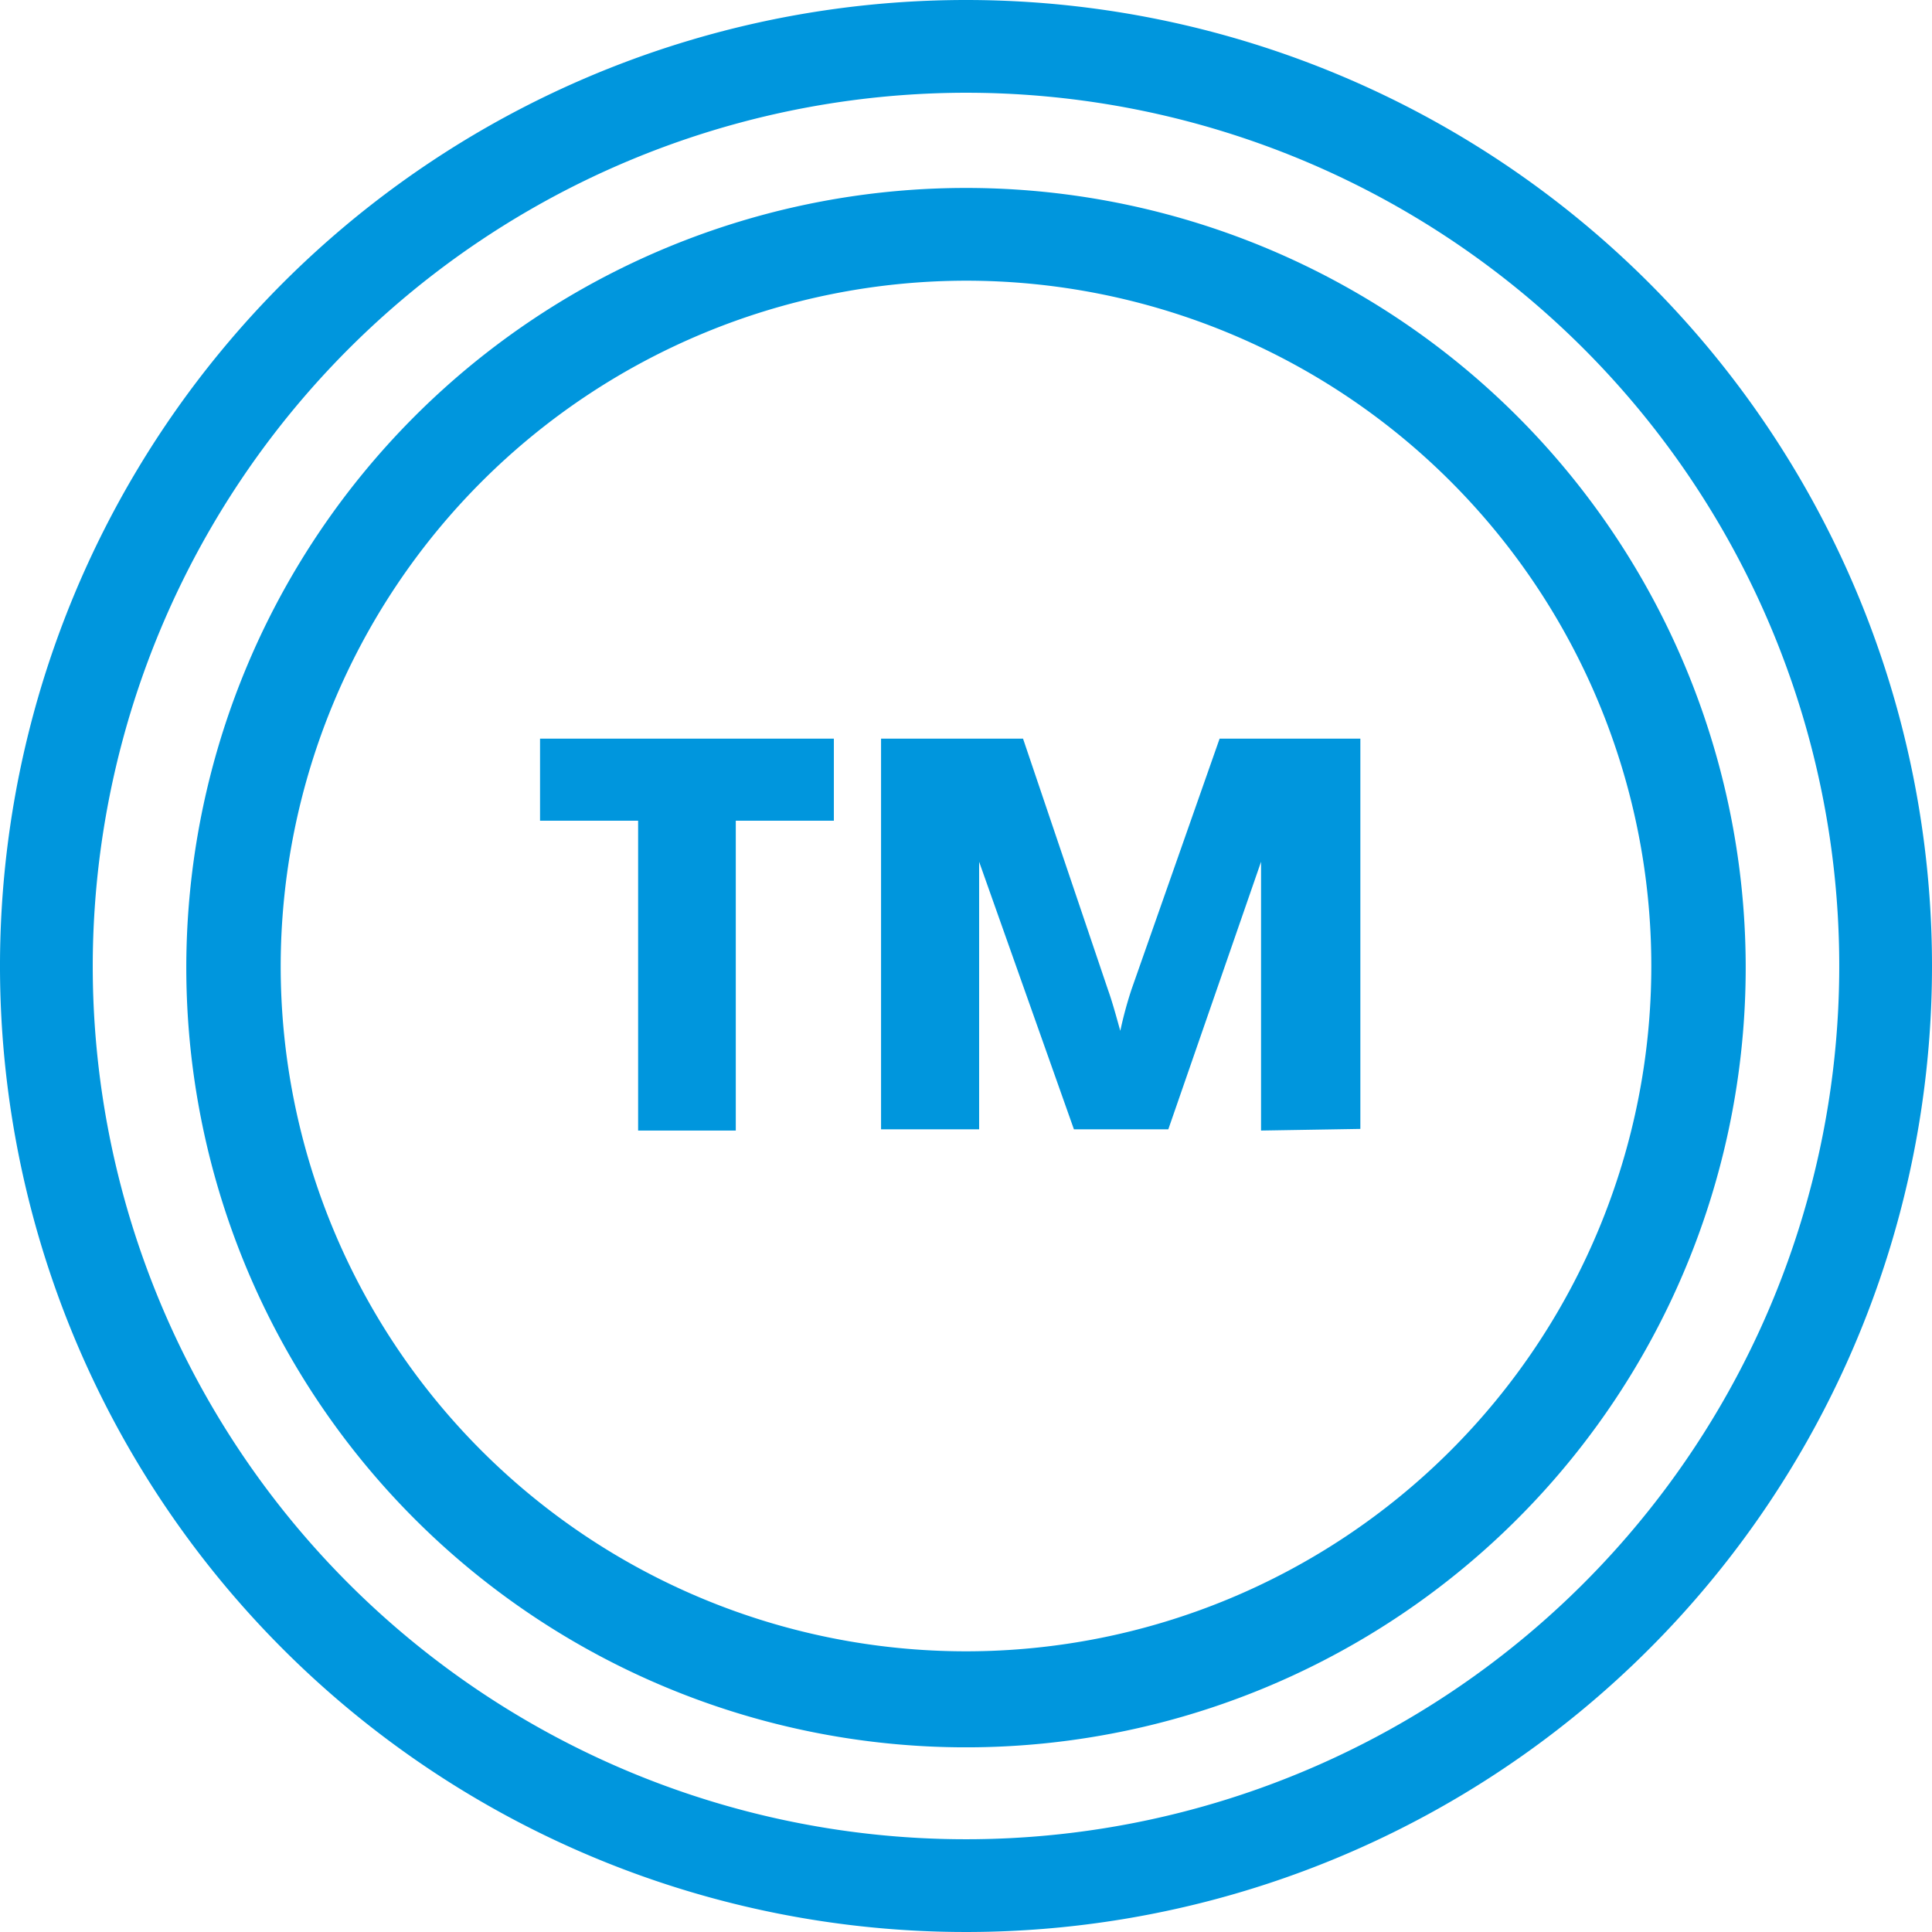 <svg id="Layer_1" data-name="Layer 1" xmlns="http://www.w3.org/2000/svg" viewBox="0 0 47.08 47.08"><defs><style>.cls-1{fill:#0096dd;}</style></defs><title>tavaramerkki</title><path class="cls-1" d="M23.54,2.26A21.28,21.28,0,1,1,2.26,23.54,21.3,21.3,0,0,1,23.54,2.26m0-2.26A23.54,23.54,0,1,0,47.08,23.54,23.54,23.54,0,0,0,23.54,0Z"/><path class="cls-1" d="M17.93,20v7.55H15.55V20H13.16V18h7.16v2Z"/><path class="cls-1" d="M30.73,27.55V21l-2.26,6.52h-2.3L23.86,21v6.52H21.47V18h3.46L27,24.12c.12.33.25.83.3,1a9.71,9.71,0,0,1,.27-1L29.72,18h3.43v9.51Z"/><path class="cls-1" d="M23.54,6.84a16.7,16.7,0,1,1-16.7,16.7,16.72,16.72,0,0,1,16.7-16.7m0-2.26a19,19,0,1,0,19,19,19,19,0,0,0-19-19Z"/></svg>
